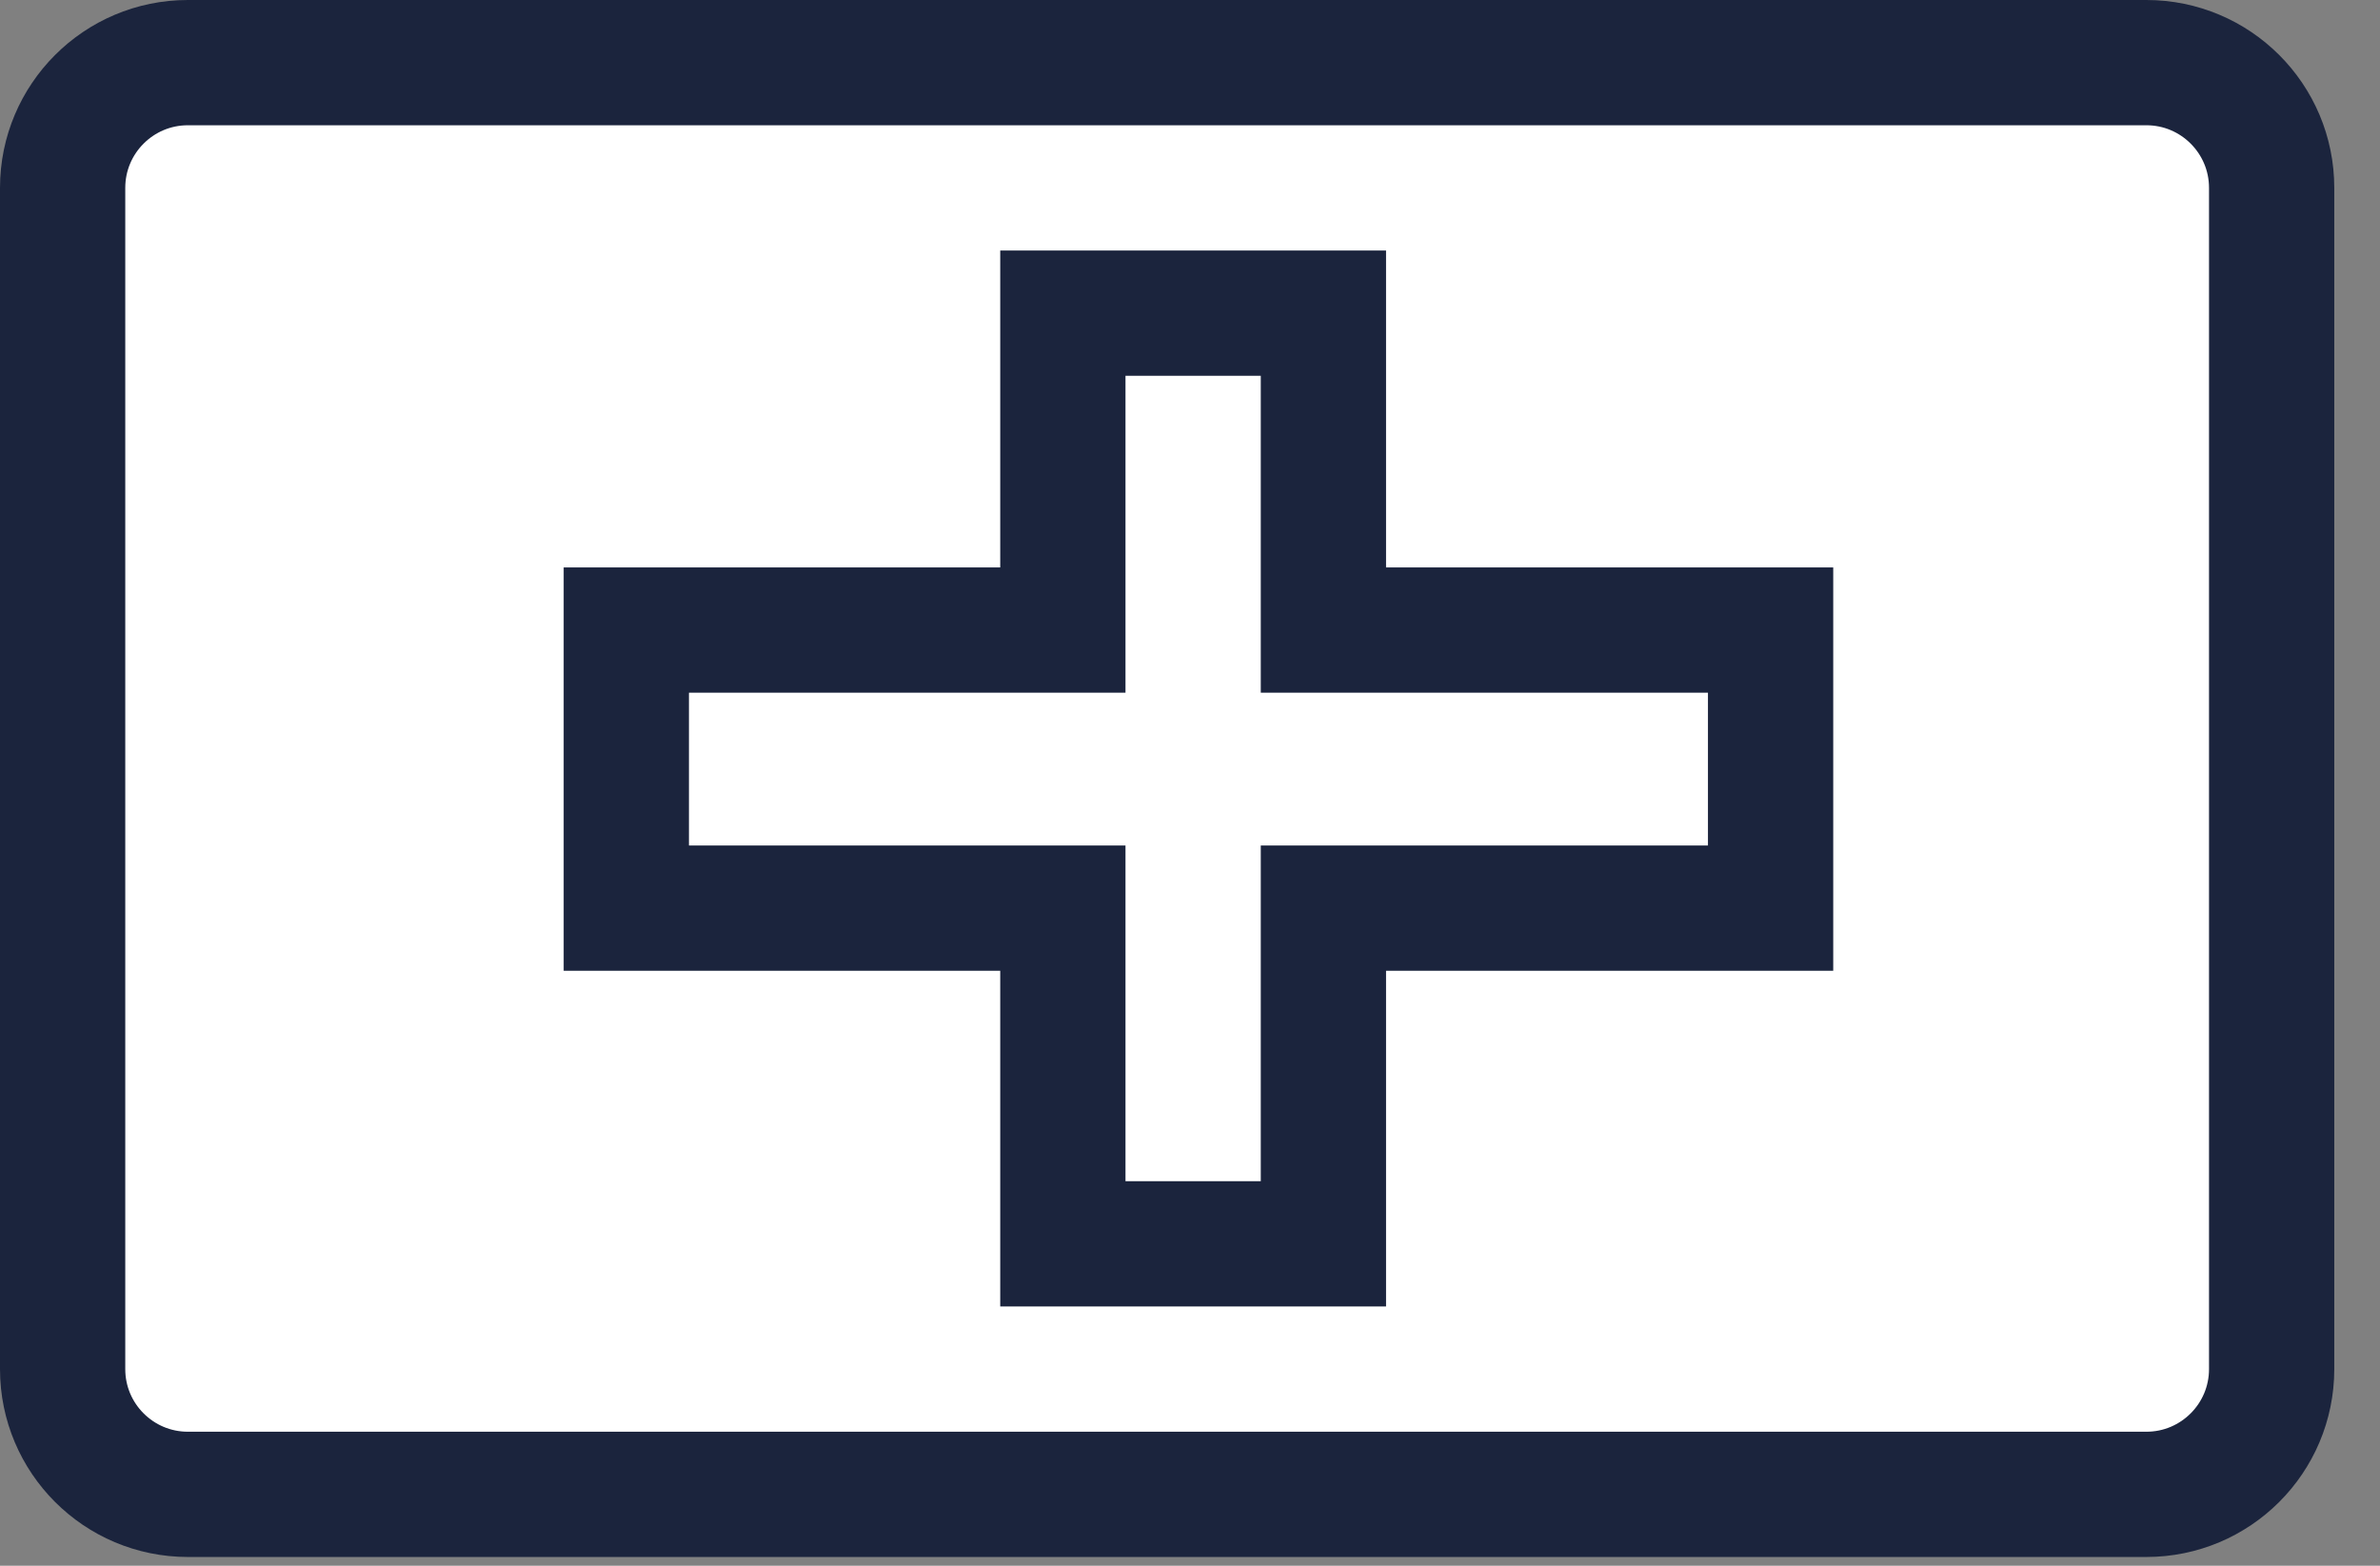 <svg width="38" height="25" viewBox="0 0 38 25" fill="none" xmlns="http://www.w3.org/2000/svg">
<rect x="0" y="0" width="38" height="25" fill="#808080" stroke="none"/>
<path d="M34.27 1C35.374 1 36.27 1.895 36.27 3V21.86C36.27 22.965 35.374 23.86 34.27 23.86H3C1.896 23.86 1 22.965 1 21.86V3C1 1.895 1.896 1 3 1H34.27Z" fill="white" stroke="#1B243D" stroke-width="2" stroke-miterlimit="10"/>
<path d="M21.13 5V10.06H28.27V14.5H21.13V19.86H16.97V14.5H10V10.06H16.97V5H21.13Z" fill="white" stroke="#1B243D" stroke-width="2" stroke-miterlimit="10"/>
</svg>
